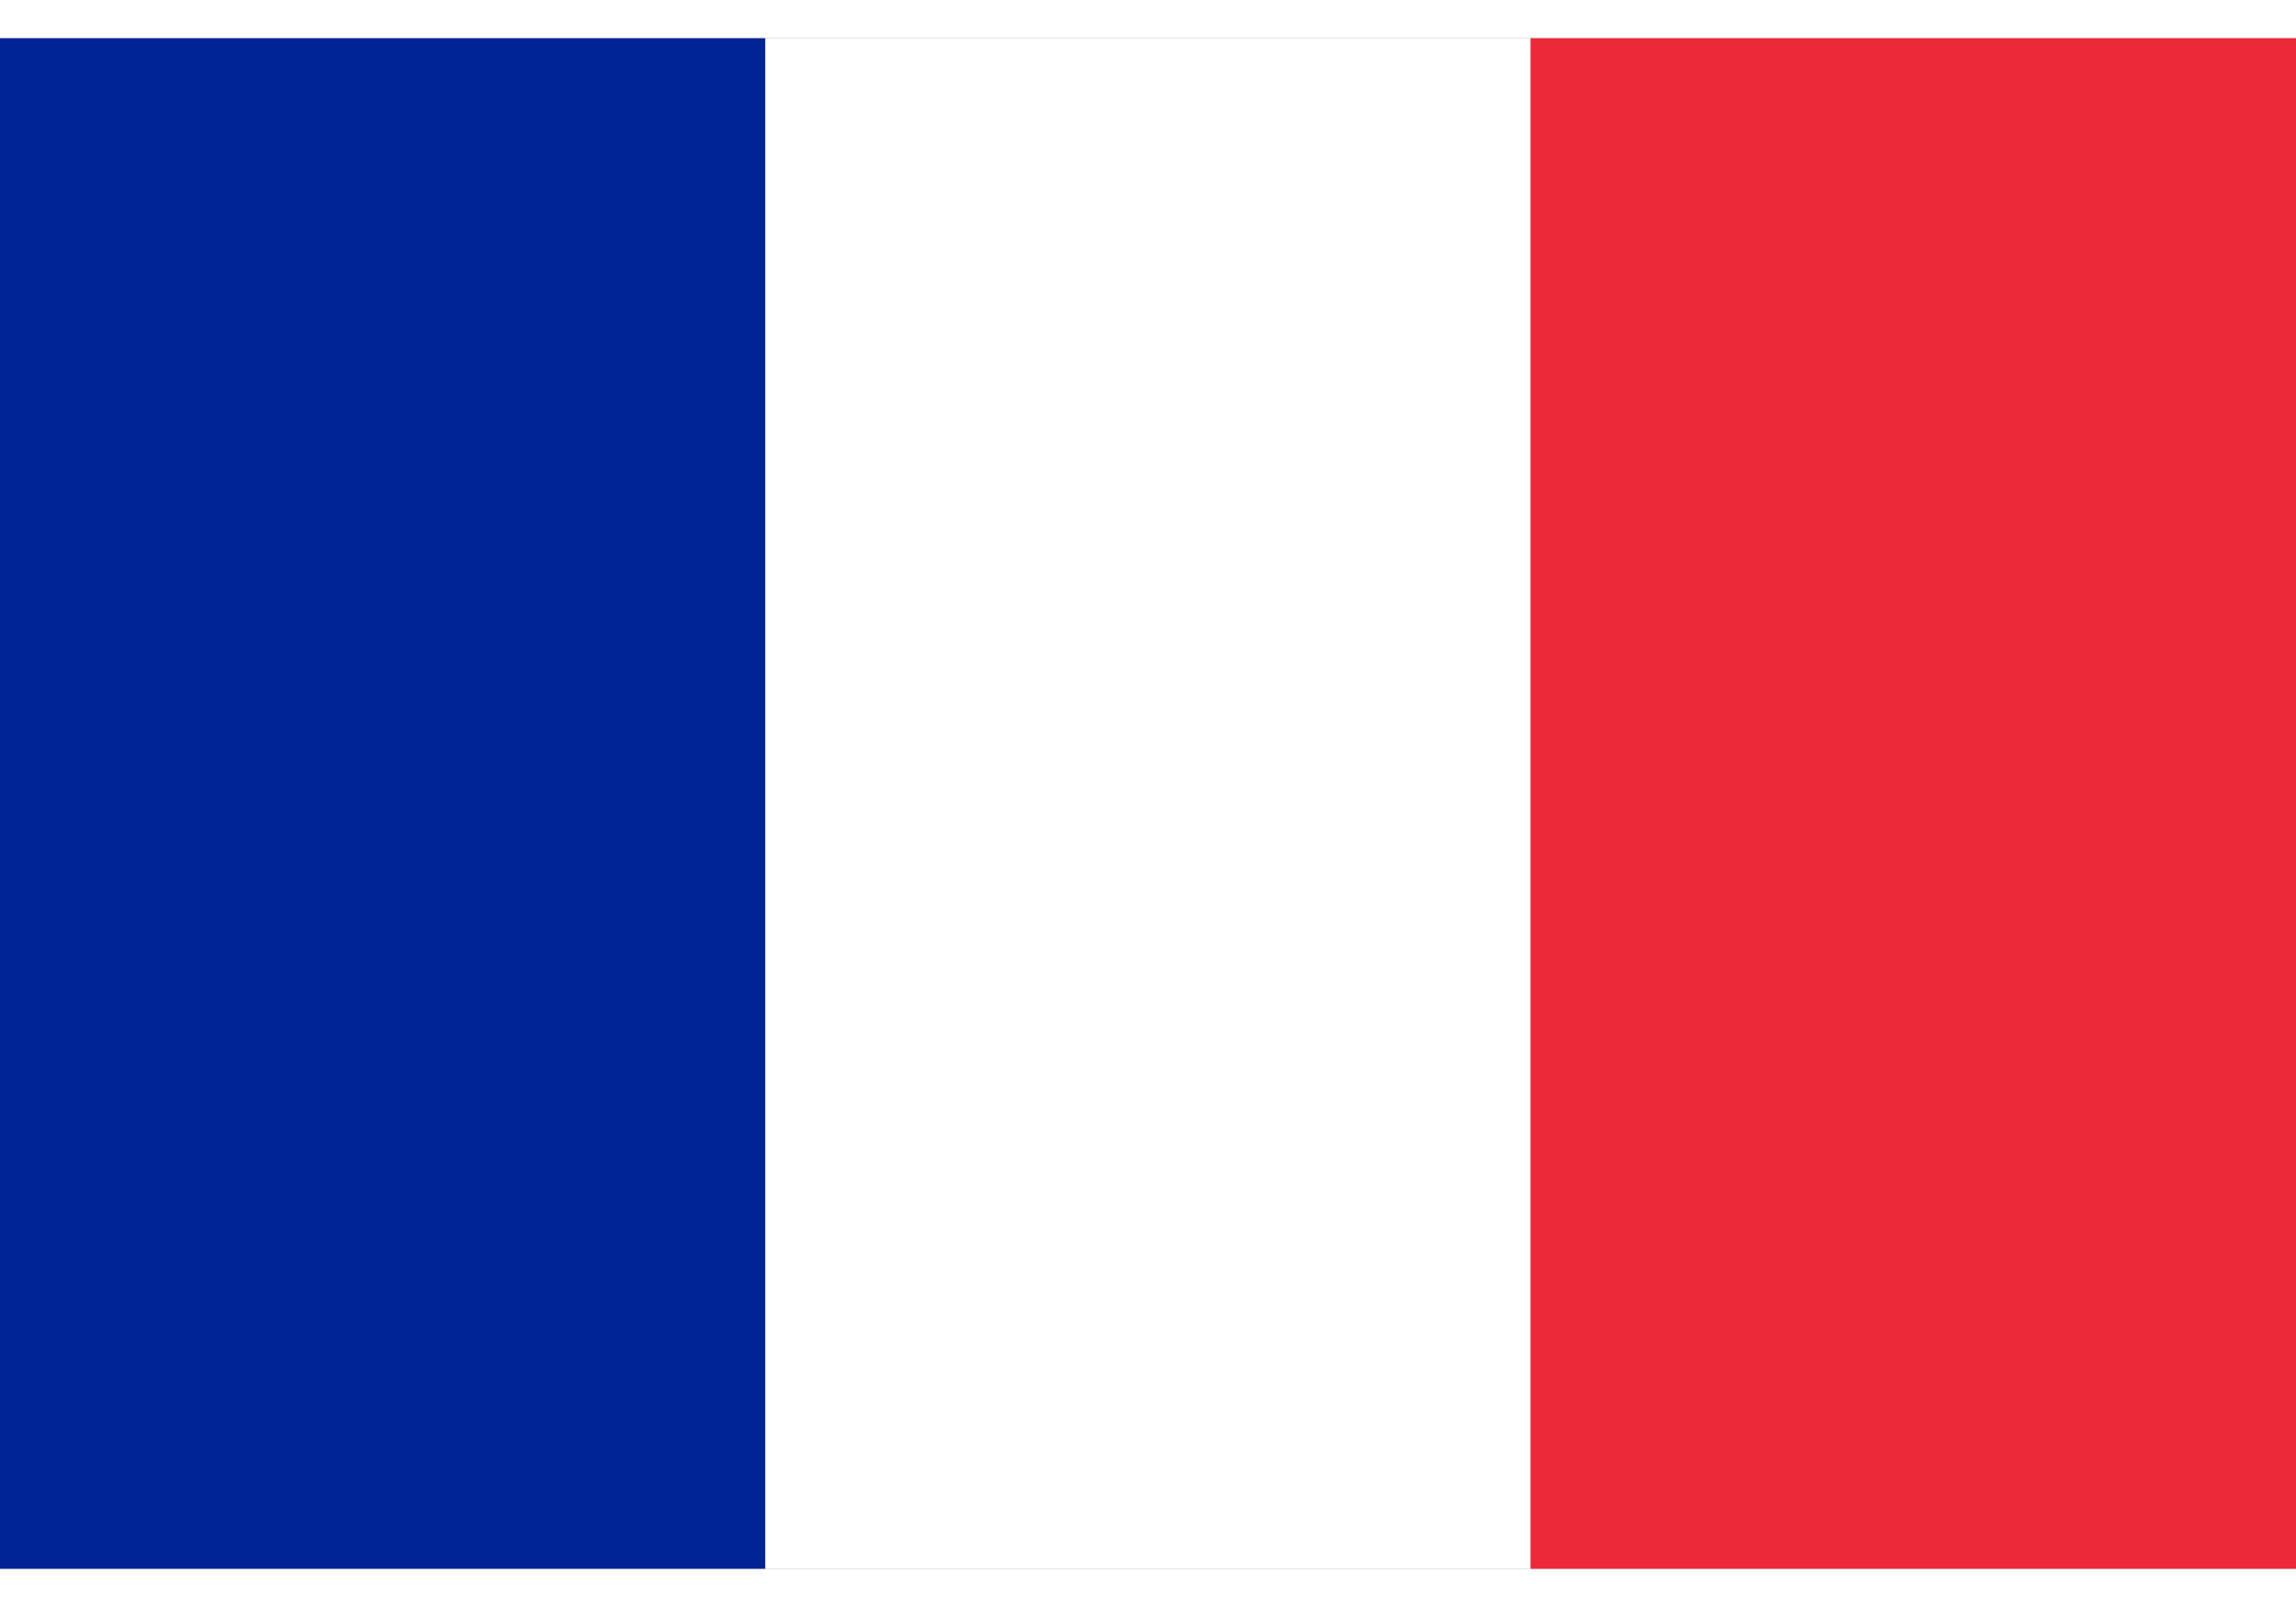 <svg xmlns="http://www.w3.org/2000/svg" viewBox="0 0 3 2" width="20" height="14">
  <rect x="0" y="0" width="3" height="2" fill="#808080" stroke="none"/>
  <rect width="1" height="2" x="0" y="0" fill="#002395"/>
  <rect width="1" height="2" x="1" y="0" fill="#FFFFFF"/>
  <rect width="1" height="2" x="2" y="0" fill="#ED2939"/>
</svg>
